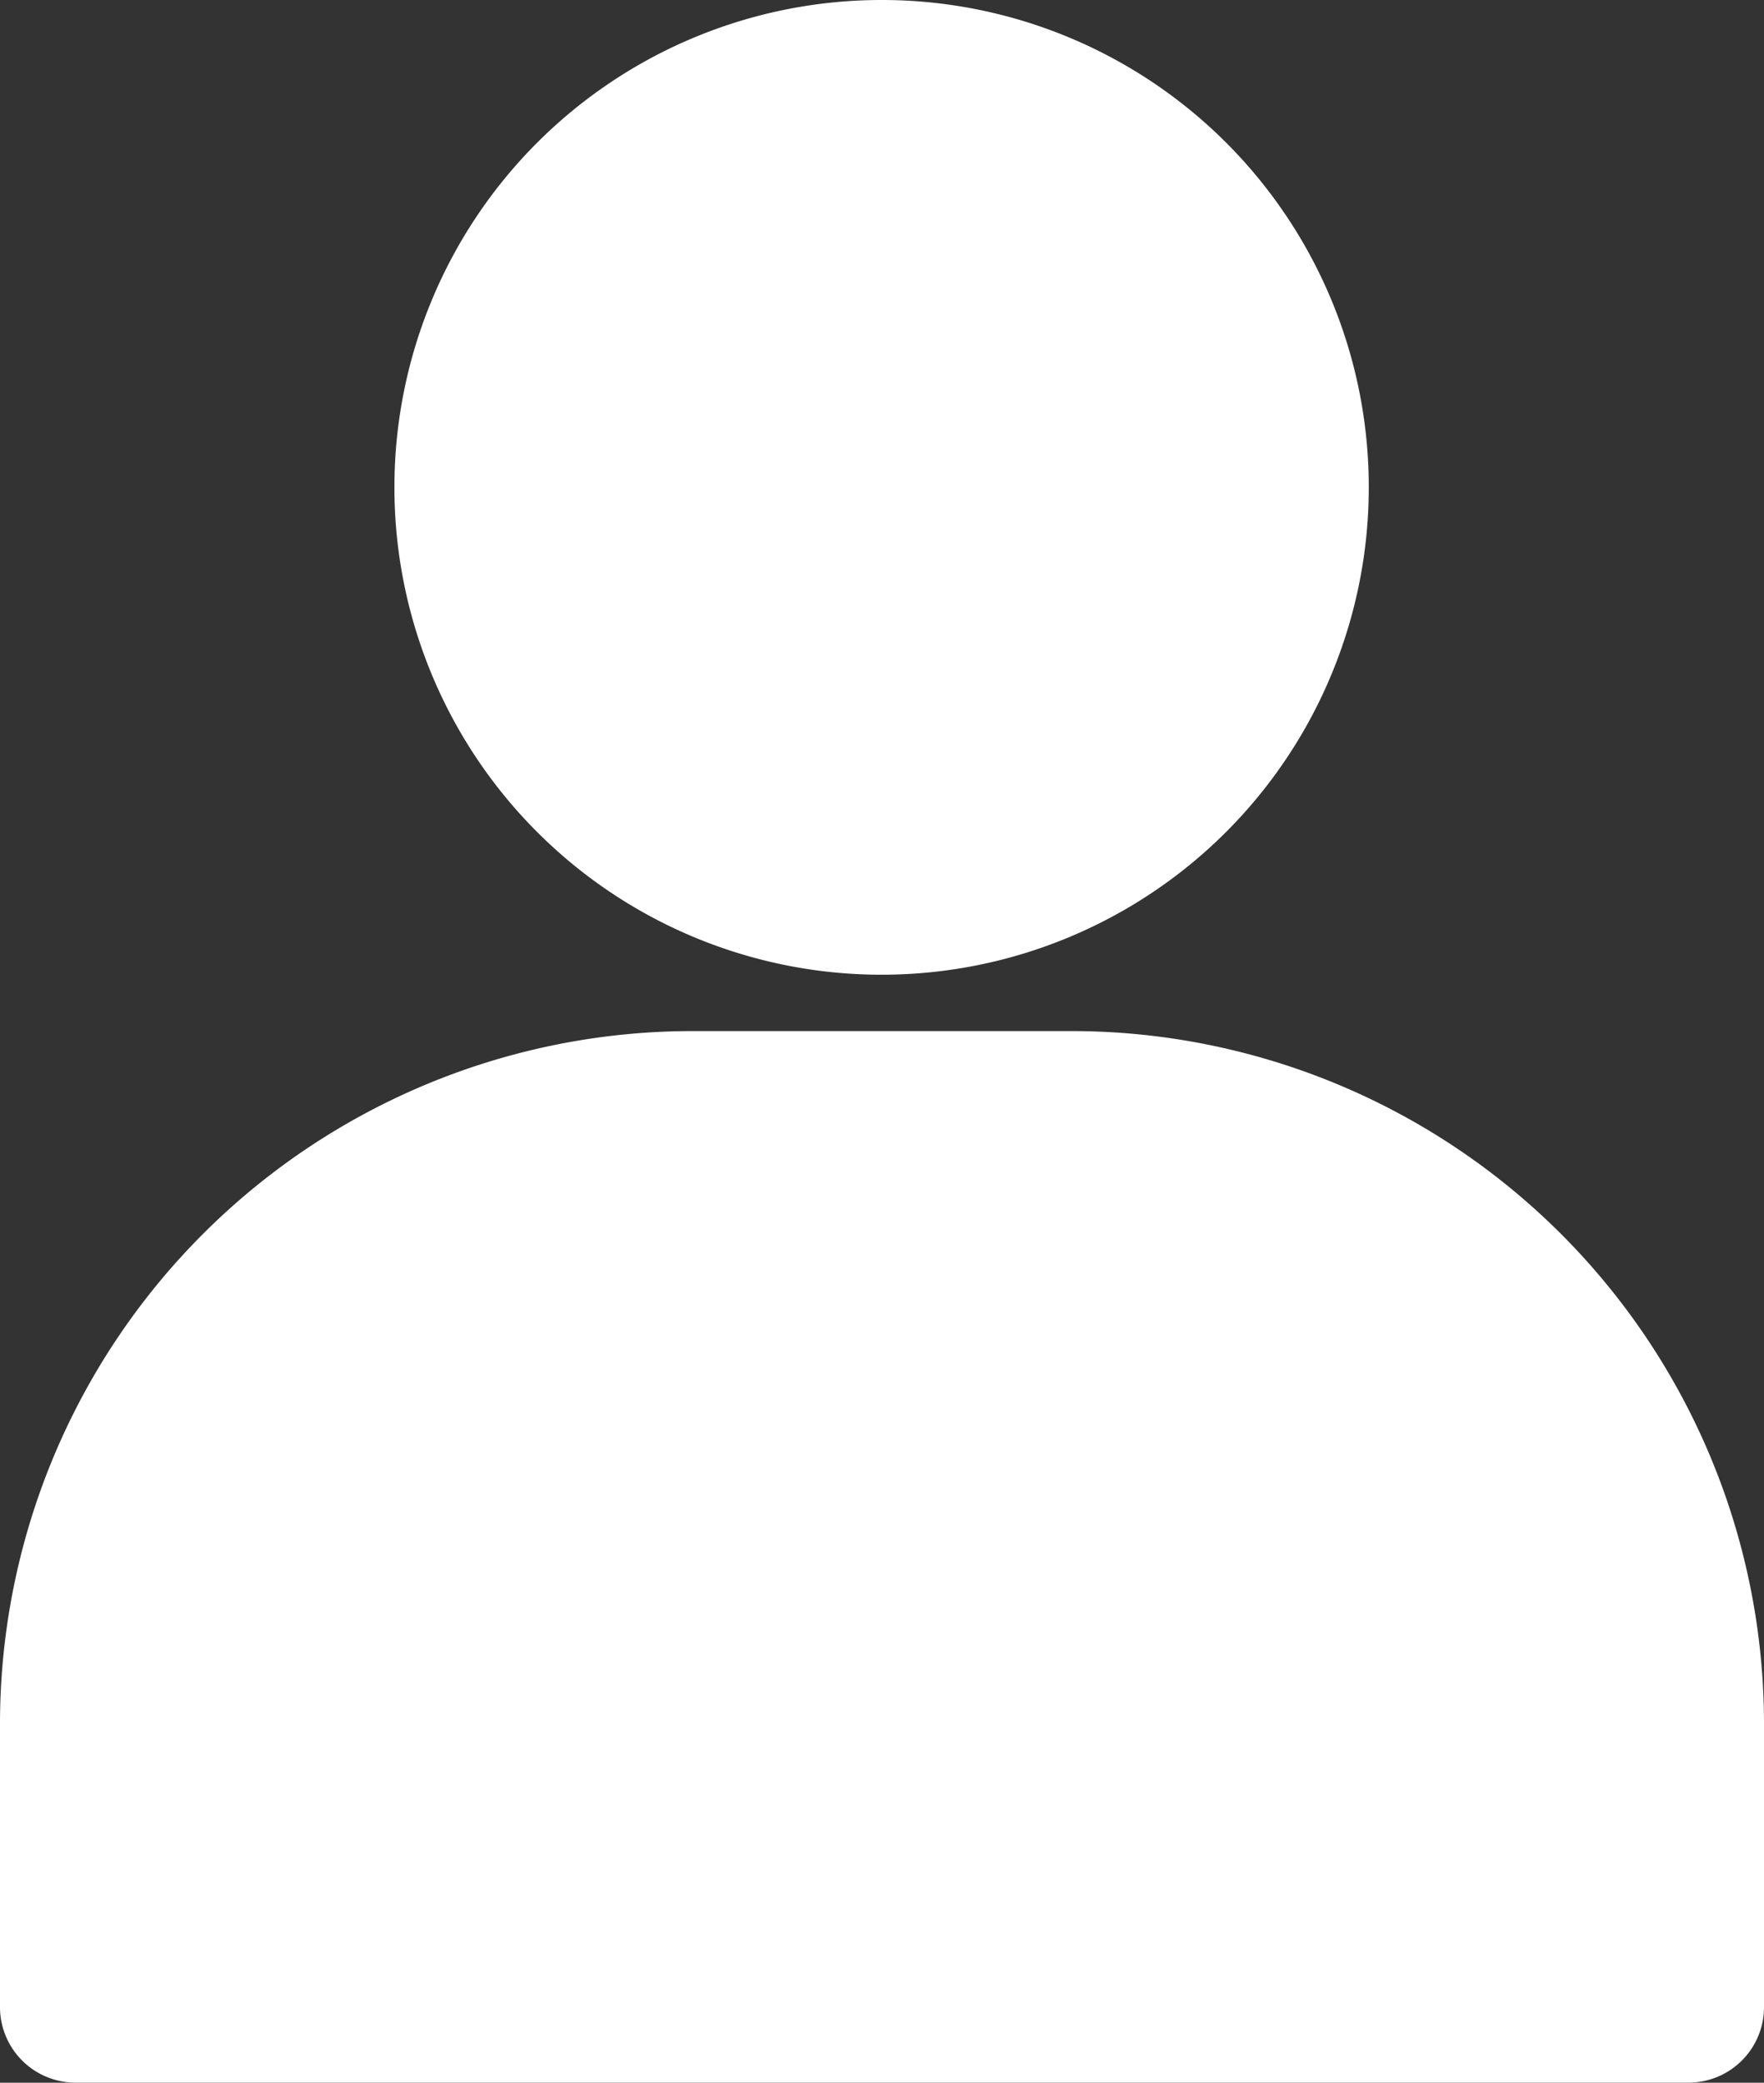 <svg xmlns="http://www.w3.org/2000/svg" width="15.251" height="18" viewBox="0 0 15.251 18">
  <rect x="0" y="0" width="15.251" height="18" fill="#333333" stroke="none"/>
  <g id="user_1_" data-name="user (1)" transform="translate(-31.744)">
    <g id="Group_11744" data-name="Group 11744" transform="translate(35.158)">
      <g id="Group_11743" data-name="Group 11743" transform="translate(0)">
        <path id="Path_342" data-name="Path 342" d="M114.8,0a4.212,4.212,0,1,0,4.212,4.212A4.21,4.21,0,0,0,114.8,0Z" transform="translate(-110.592)" fill="#fff"/>
      </g>
    </g>
    <g id="Group_11746" data-name="Group 11746" transform="translate(31.744 8.911)">
      <g id="Group_11745" data-name="Group 11745" transform="translate(0)">
        <path id="Path_343" data-name="Path 343" d="M41.01,205.824H37.729a5.989,5.989,0,0,0-5.985,5.985v2.438a.653.653,0,0,0,.665.665H46.33a.653.653,0,0,0,.665-.665v-2.438A5.989,5.989,0,0,0,41.01,205.824Z" transform="translate(-31.744 -205.824)" fill="#fff"/>
      </g>
    </g>
  </g>
</svg>
